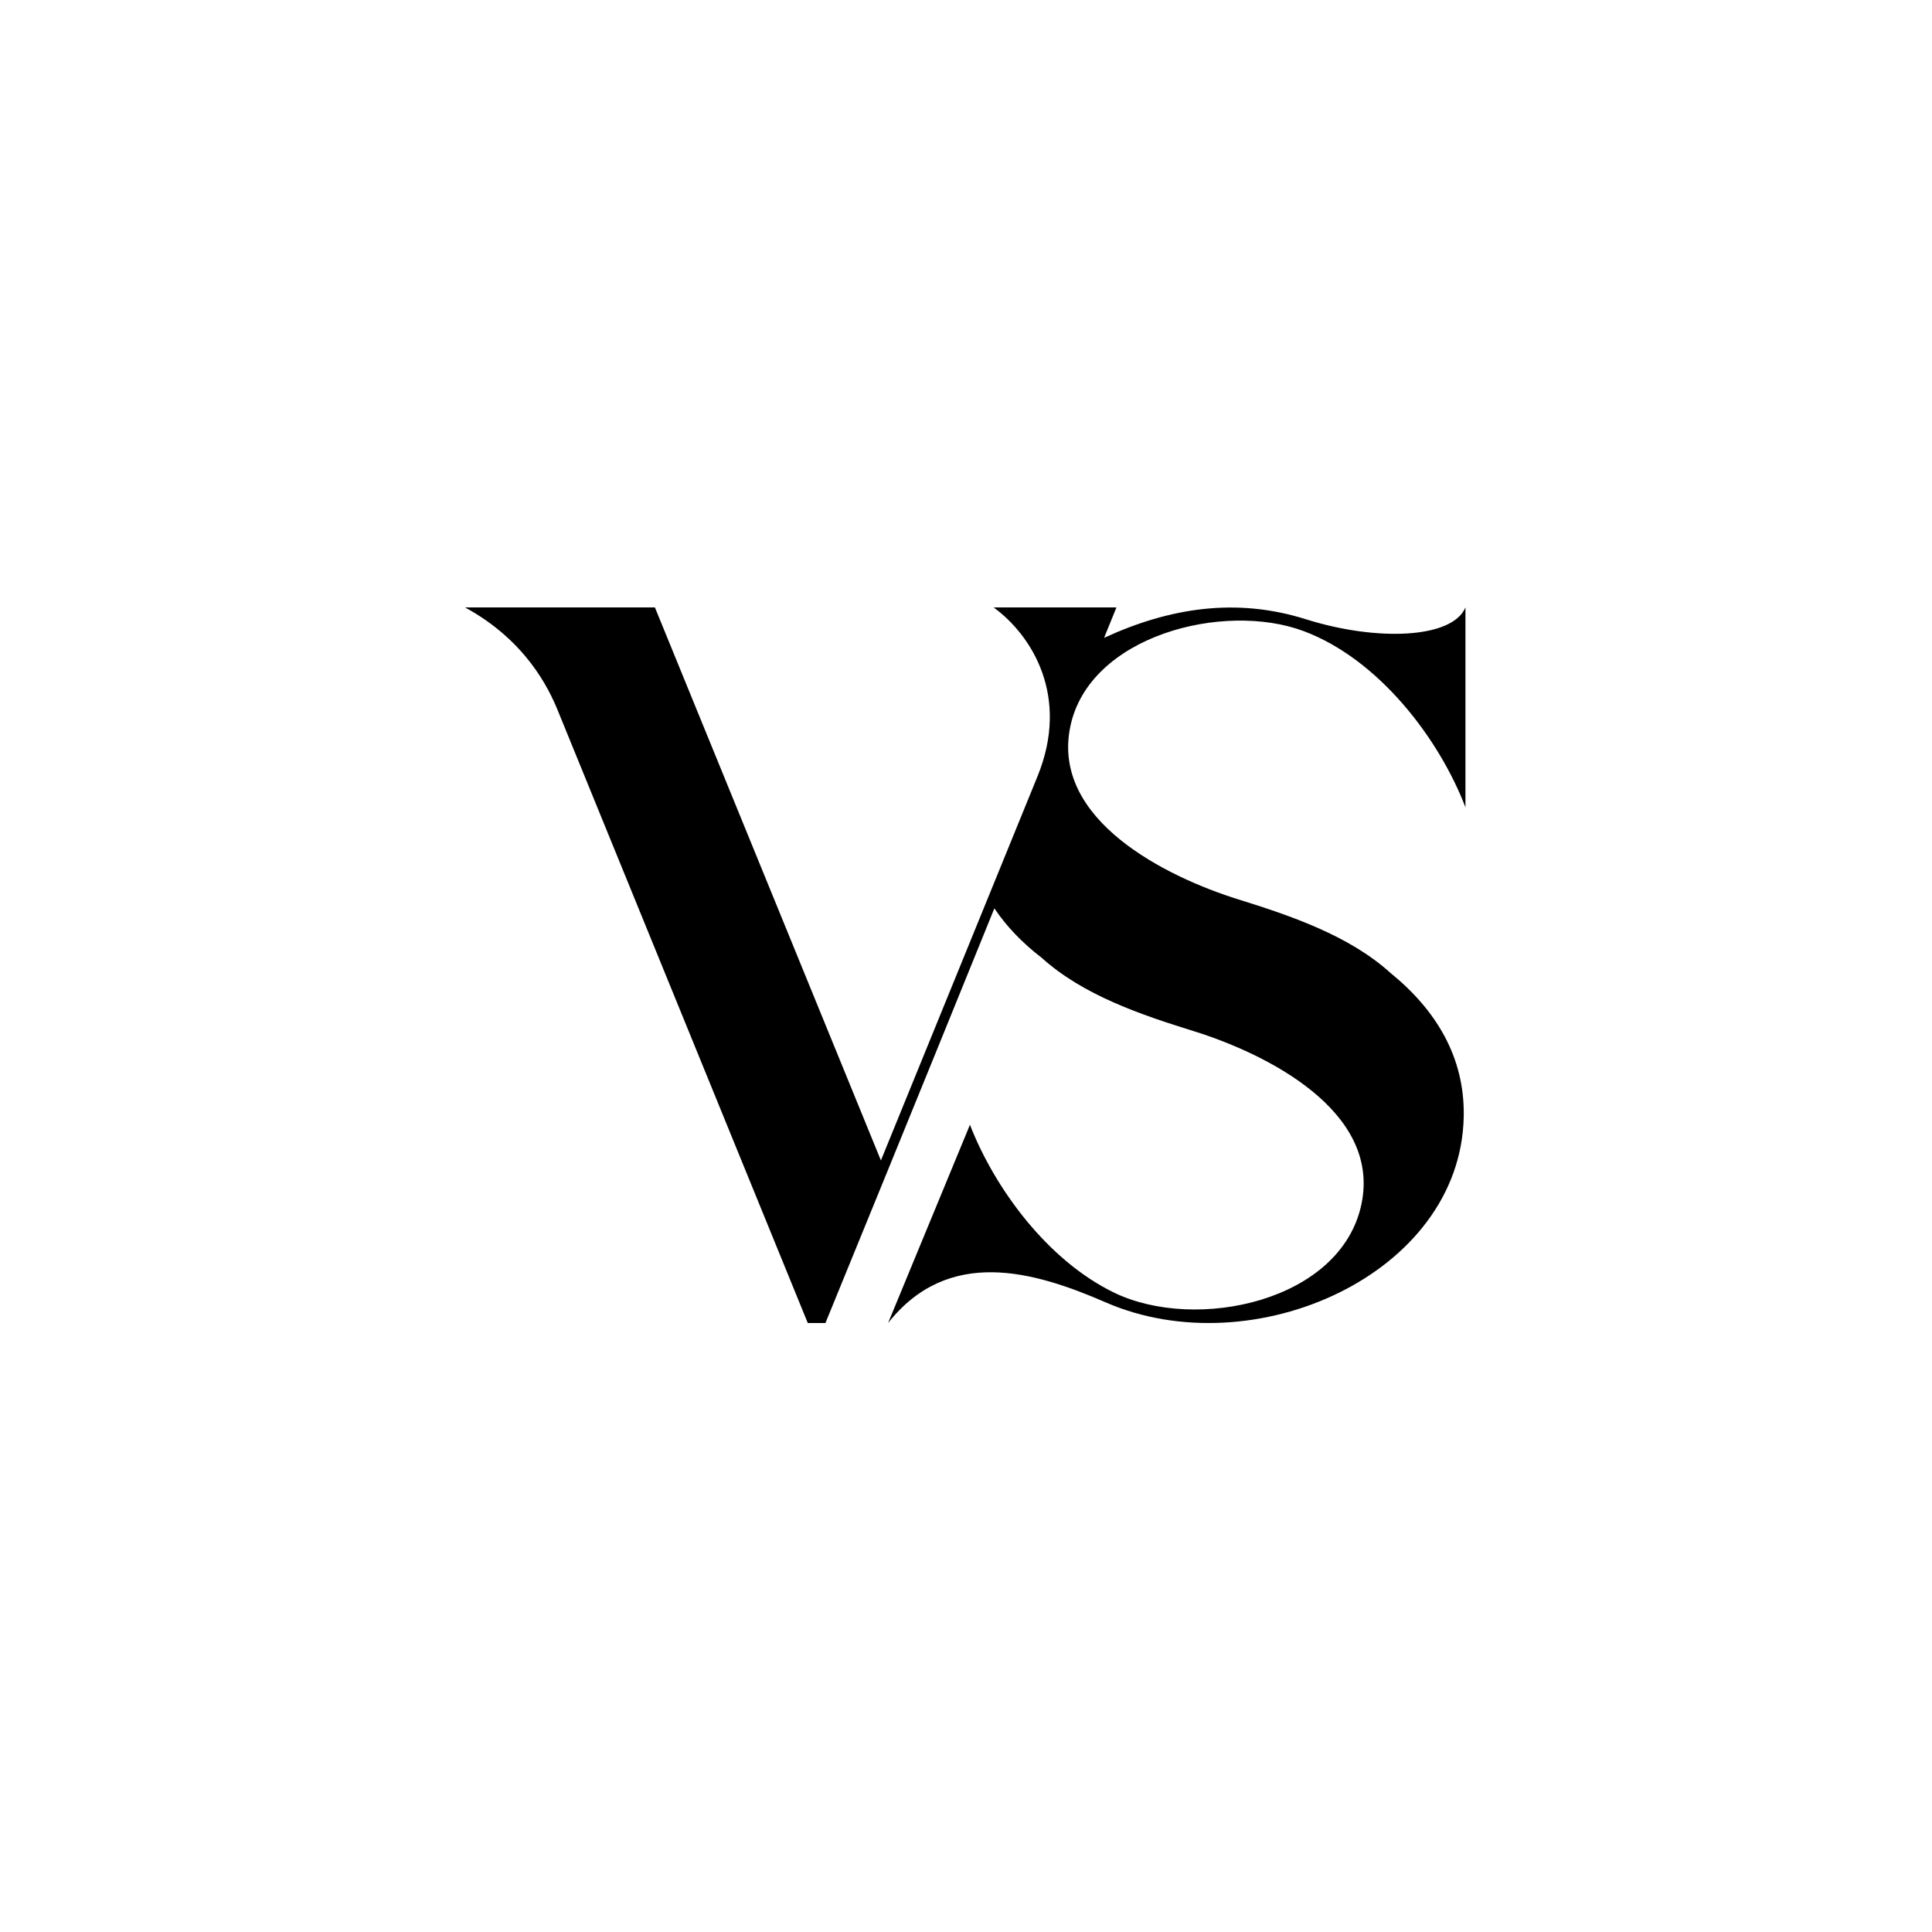 <?xml version="1.0" encoding="UTF-8" standalone="no"?> <svg xmlns="http://www.w3.org/2000/svg" xmlns:xlink="http://www.w3.org/1999/xlink" xmlns:serif="http://www.serif.com/" width="100%" height="100%" viewBox="0 0 417 417" version="1.1" xml:space="preserve" style="fill-rule:evenodd;clip-rule:evenodd;stroke-linejoin:round;stroke-miterlimit:2;"><rect id="Artboard1" x="0" y="0" width="416.667" height="416.667" style="fill:none;"></rect><path d="M100.369,131.104c13.142,7.146 18.103,17.543 20.018,22.235l53.965,132.223l3.807,0l13.371,-32.724c6.894,-16.879 14.955,-36.721 23.092,-56.781c2.671,3.983 6.134,7.538 10.174,10.639c8.982,8.111 21.437,12.317 32.804,15.848c15.585,4.842 40.423,17.133 36.269,37.276c-4.366,21.165 -35.758,27.71 -53.363,19.201c-14.432,-6.972 -25.826,-22.548 -31.159,-36.254l-0.586,1.438l-17.08,41.356c13.072,-16.542 31.507,-11.186 46.988,-4.45c31.81,13.841 76.593,-6.017 77.259,-40.094c0.256,-12.864 -6.006,-23.056 -15.845,-31.052c-8.921,-8.053 -21.49,-12.313 -32.796,-15.837c-15.55,-4.849 -40.394,-17.125 -36.293,-37.233c4.023,-19.716 33.144,-27.121 50.376,-20.681c16.265,6.078 29.277,23.268 34.928,38.03l-0,-43.14c-2.812,6.738 -19.076,7.398 -34.49,2.541c-14.939,-4.701 -29.336,-2.5 -43.506,4.027l2.667,-6.568l-26.507,0c8.27,6.044 16.507,19.201 9.473,36.455l-33.803,82.908l-40.227,-98.431l-0.12,-0.288l0.095,0.227l-8.529,-20.871l-40.982,0Zm30.796,1.899c0.151,0.062 0.3,0.126 0.45,0.192l-0.45,-0.192Z"></path></svg> 
